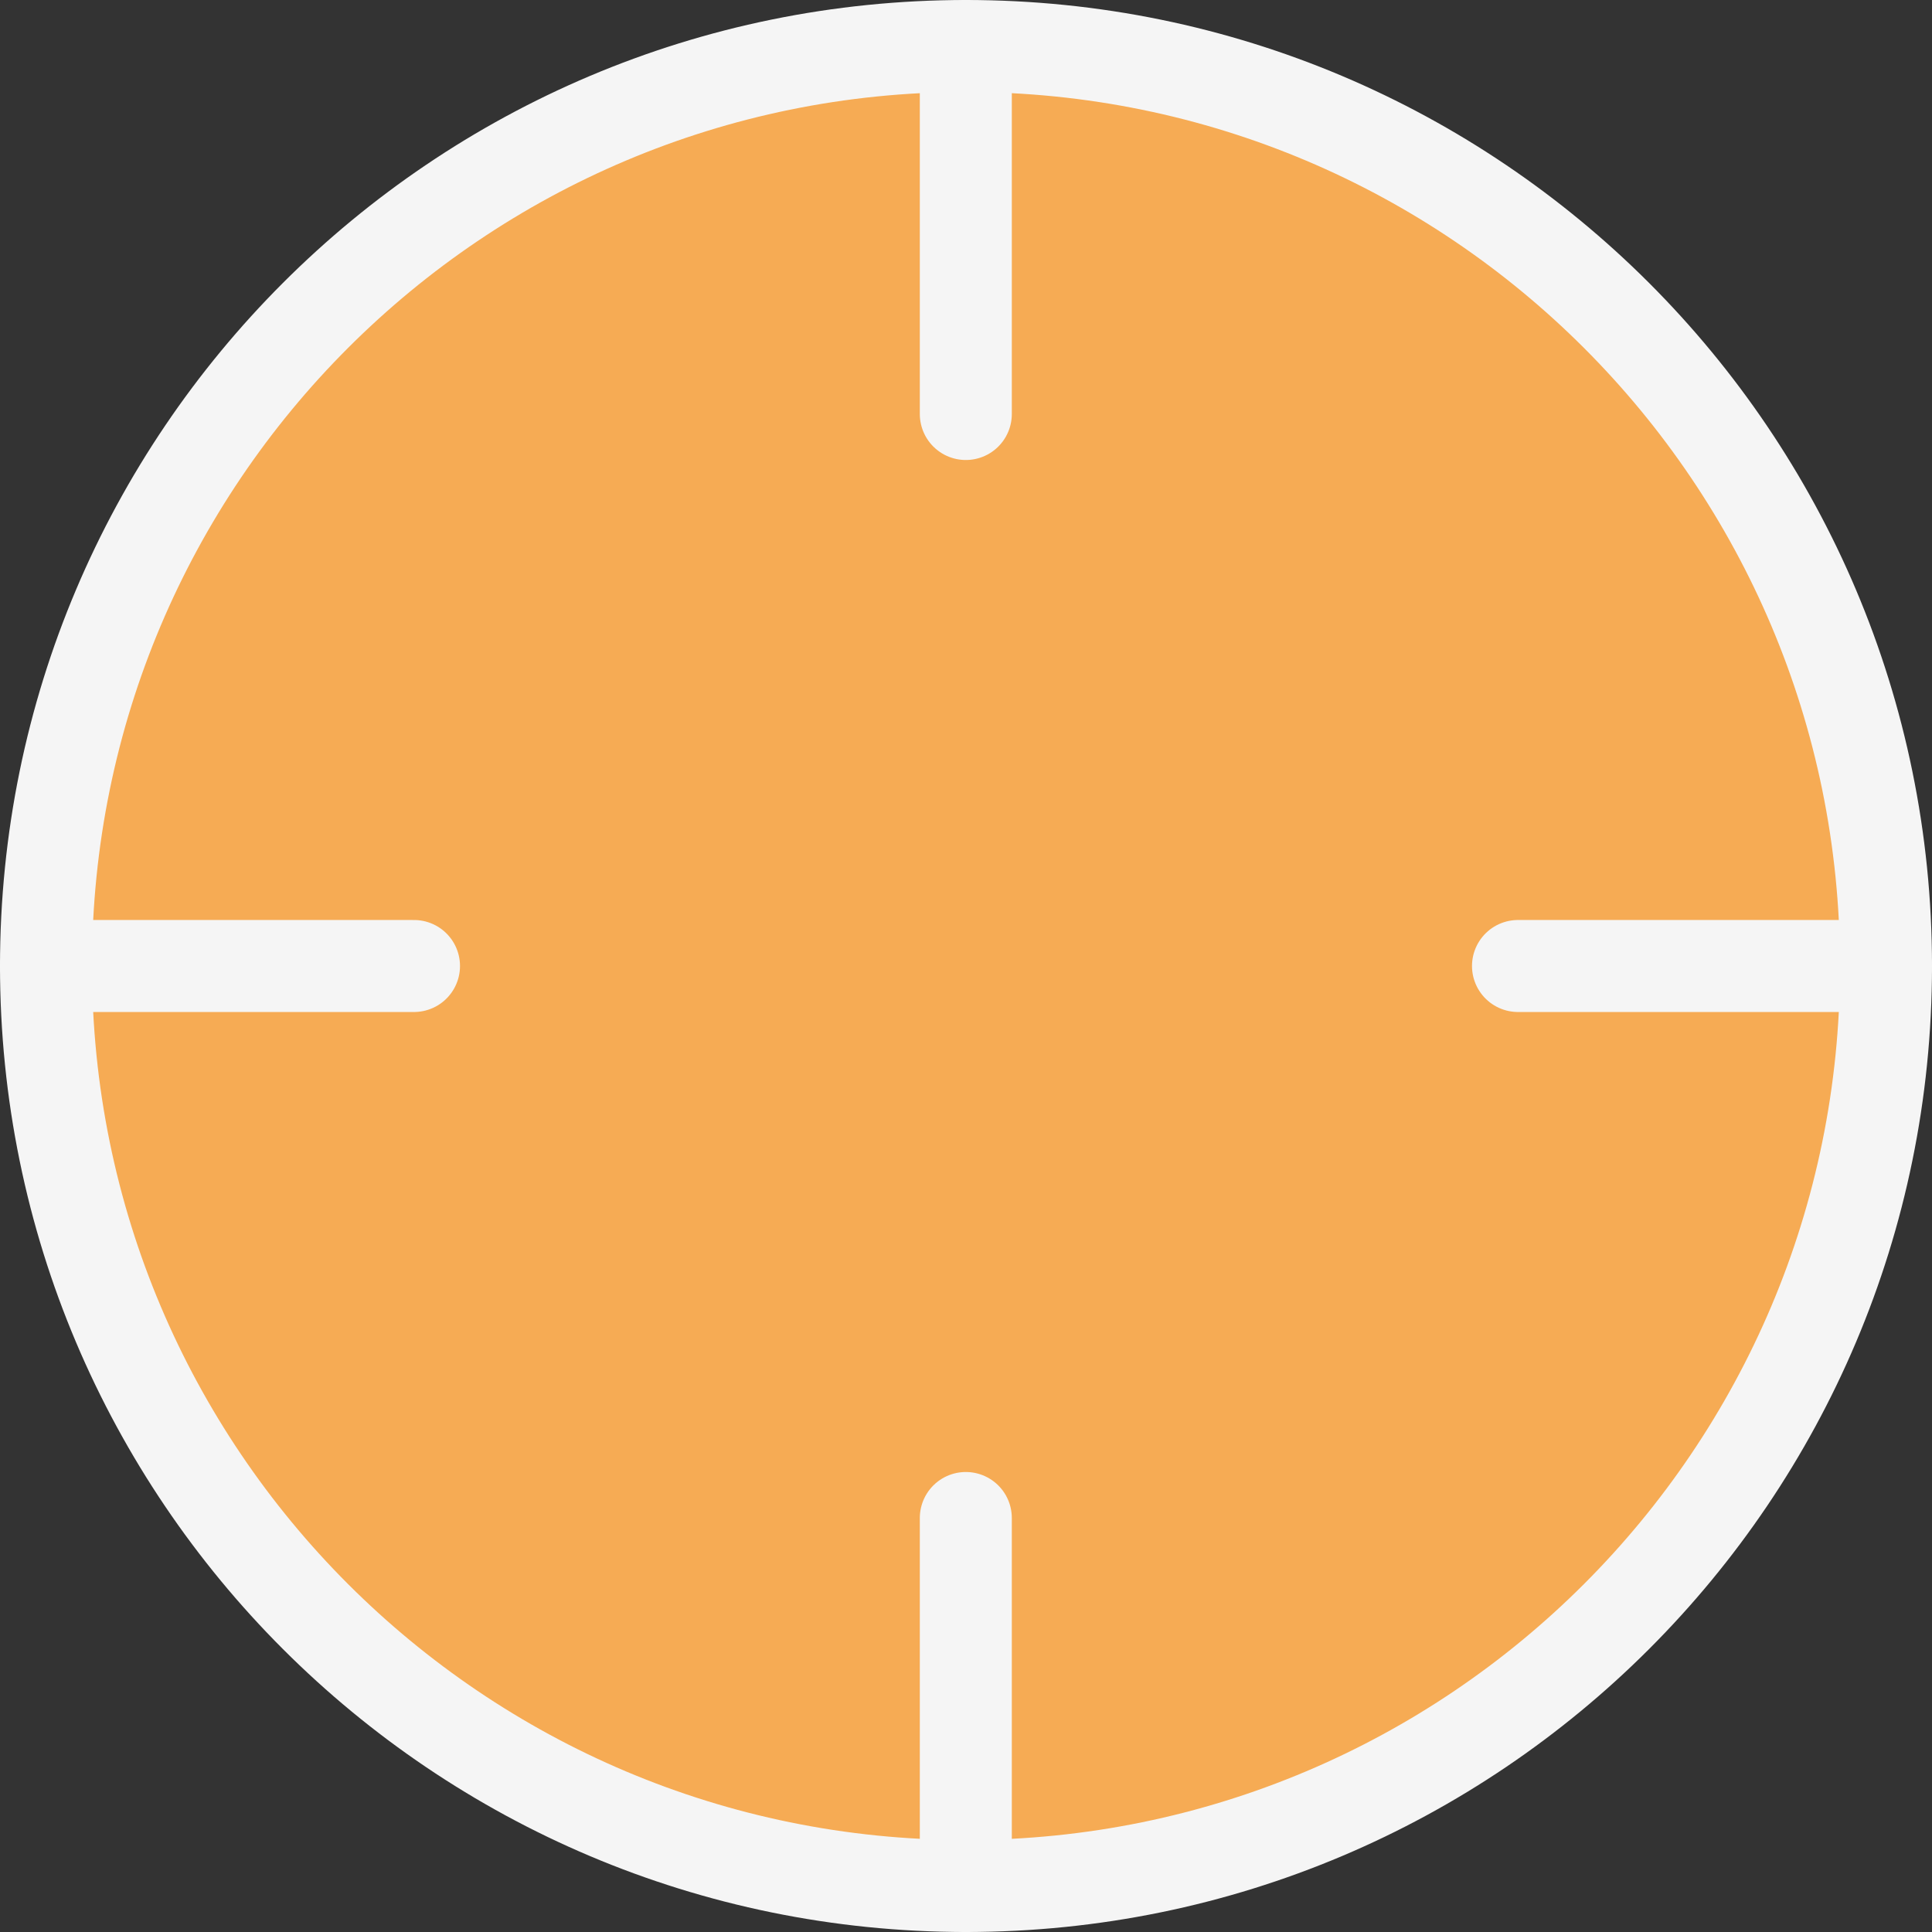 <svg width="42" height="42" viewBox="0 0 42 42" fill="none" xmlns="http://www.w3.org/2000/svg">
<rect x="0" y="0" width="42" height="42" fill="#333333" stroke="none"/>
<path d="M21 41C32.046 41 41 32.046 41 21C41 9.954 32.046 1 21 1C9.954 1 1 9.954 1 21C1 32.046 9.954 41 21 41Z" fill="#F6AB54" stroke="#F5F5F5" stroke-width="2" stroke-linecap="round" stroke-linejoin="round"/>
<path d="M41 21H33" stroke="#F5F5F5" stroke-width="2" stroke-linecap="round" stroke-linejoin="round"/>
<path d="M9 21H1" stroke="#F5F5F5" stroke-width="2" stroke-linecap="round" stroke-linejoin="round"/>
<path d="M20.996 9V1" stroke="#F5F5F5" stroke-width="2" stroke-linecap="round" stroke-linejoin="round"/>
<path d="M20.996 41V33" stroke="#F5F5F5" stroke-width="2" stroke-linecap="round" stroke-linejoin="round"/>
</svg>
